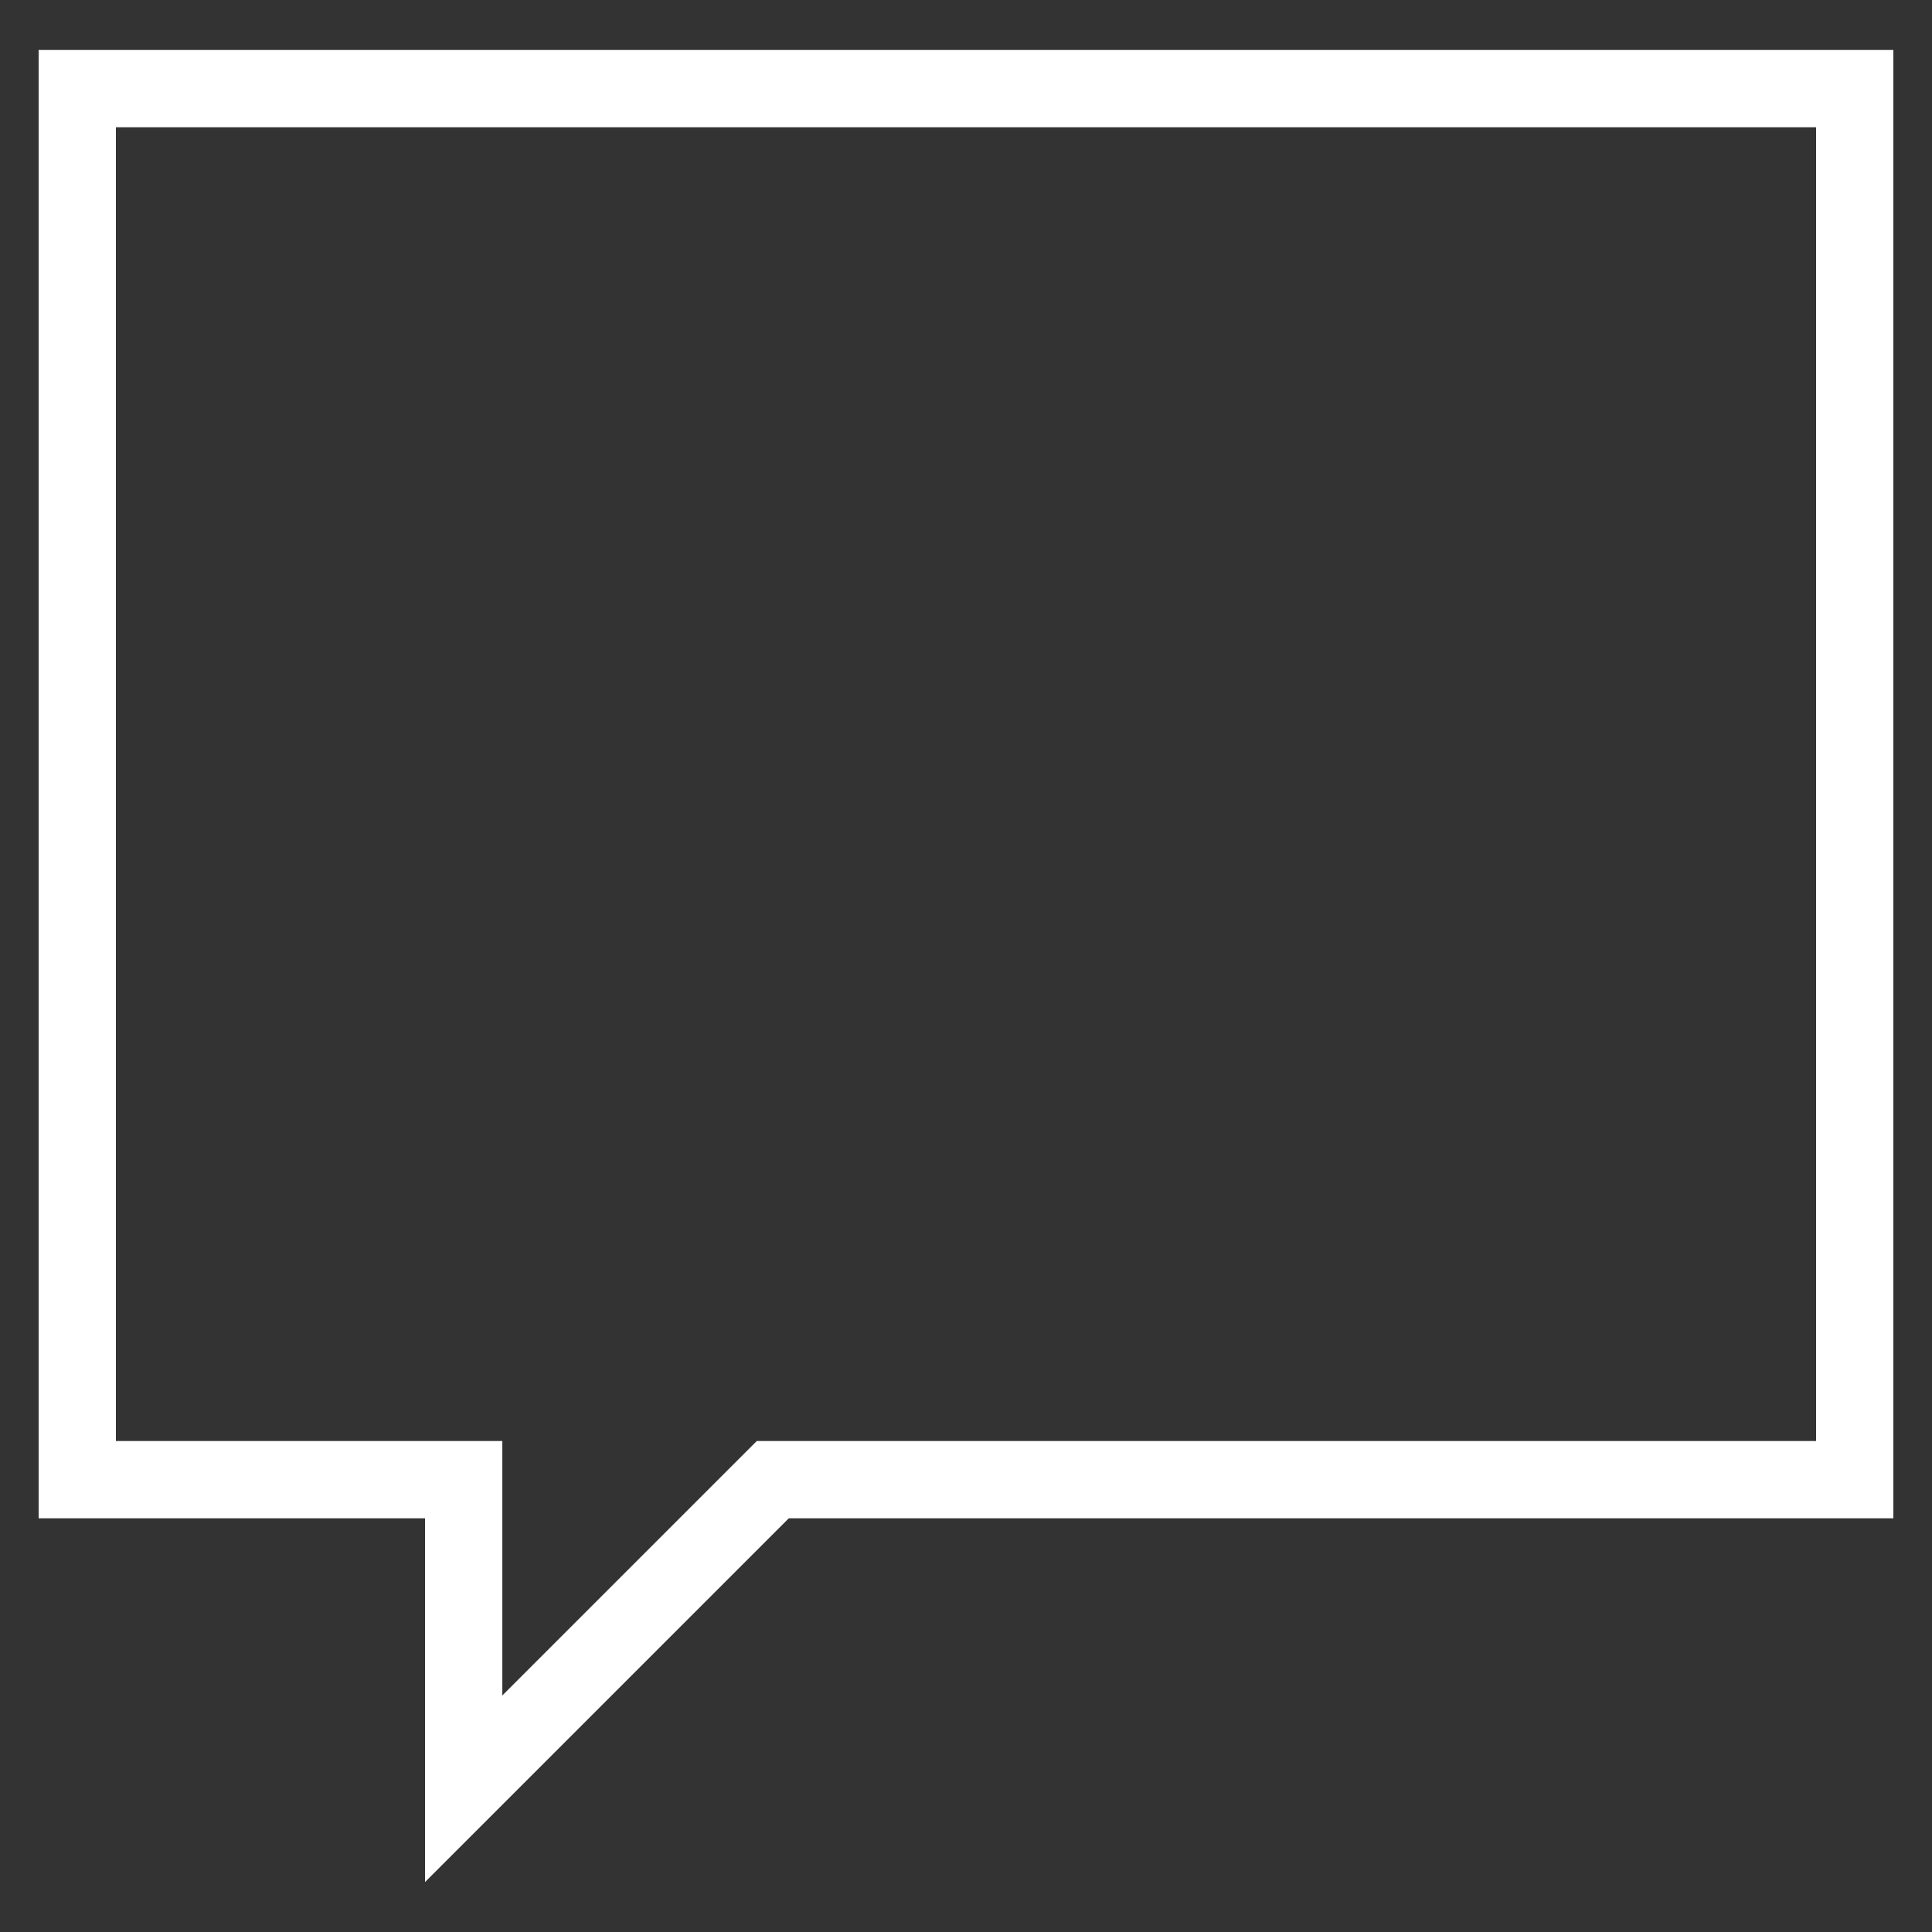 <?xml version="1.0" encoding="UTF-8"?> <svg xmlns="http://www.w3.org/2000/svg" viewBox="1975 2475 50 50" width="50" height="50" data-guides="{&quot;vertical&quot;:[],&quot;horizontal&quot;:[]}"><rect x="1975" y="2475" width="50" height="50" fill="#333333" stroke="none"/><path fill="#ffffff" stroke="none" fill-opacity="1" stroke-width="1" stroke-opacity="1" color="rgb(51, 51, 51)" font-size-adjust="none" id="tSvg1323f1425c5" title="Path 13" d="M 1976 2514.293 C 1979.333 2514.293 1982.667 2514.293 1986 2514.293C 1986 2517.431 1986 2520.569 1986 2523.707C 1989.138 2520.569 1992.276 2517.431 1995.414 2514.293C 2004.943 2514.293 2014.471 2514.293 2024 2514.293C 2024 2501.626 2024 2488.96 2024 2476.293C 2008 2476.293 1992 2476.293 1976 2476.293C 1976 2488.96 1976 2501.626 1976 2514.293ZM 1978 2478.293 C 1992.667 2478.293 2007.333 2478.293 2022 2478.293C 2022 2489.626 2022 2500.96 2022 2512.293C 2012.862 2512.293 2003.724 2512.293 1994.586 2512.293C 1992.391 2514.488 1990.195 2516.684 1988 2518.879C 1988 2516.684 1988 2514.488 1988 2512.293C 1984.667 2512.293 1981.333 2512.293 1978 2512.293C 1978 2500.96 1978 2489.626 1978 2478.293Z"></path><defs></defs></svg> 